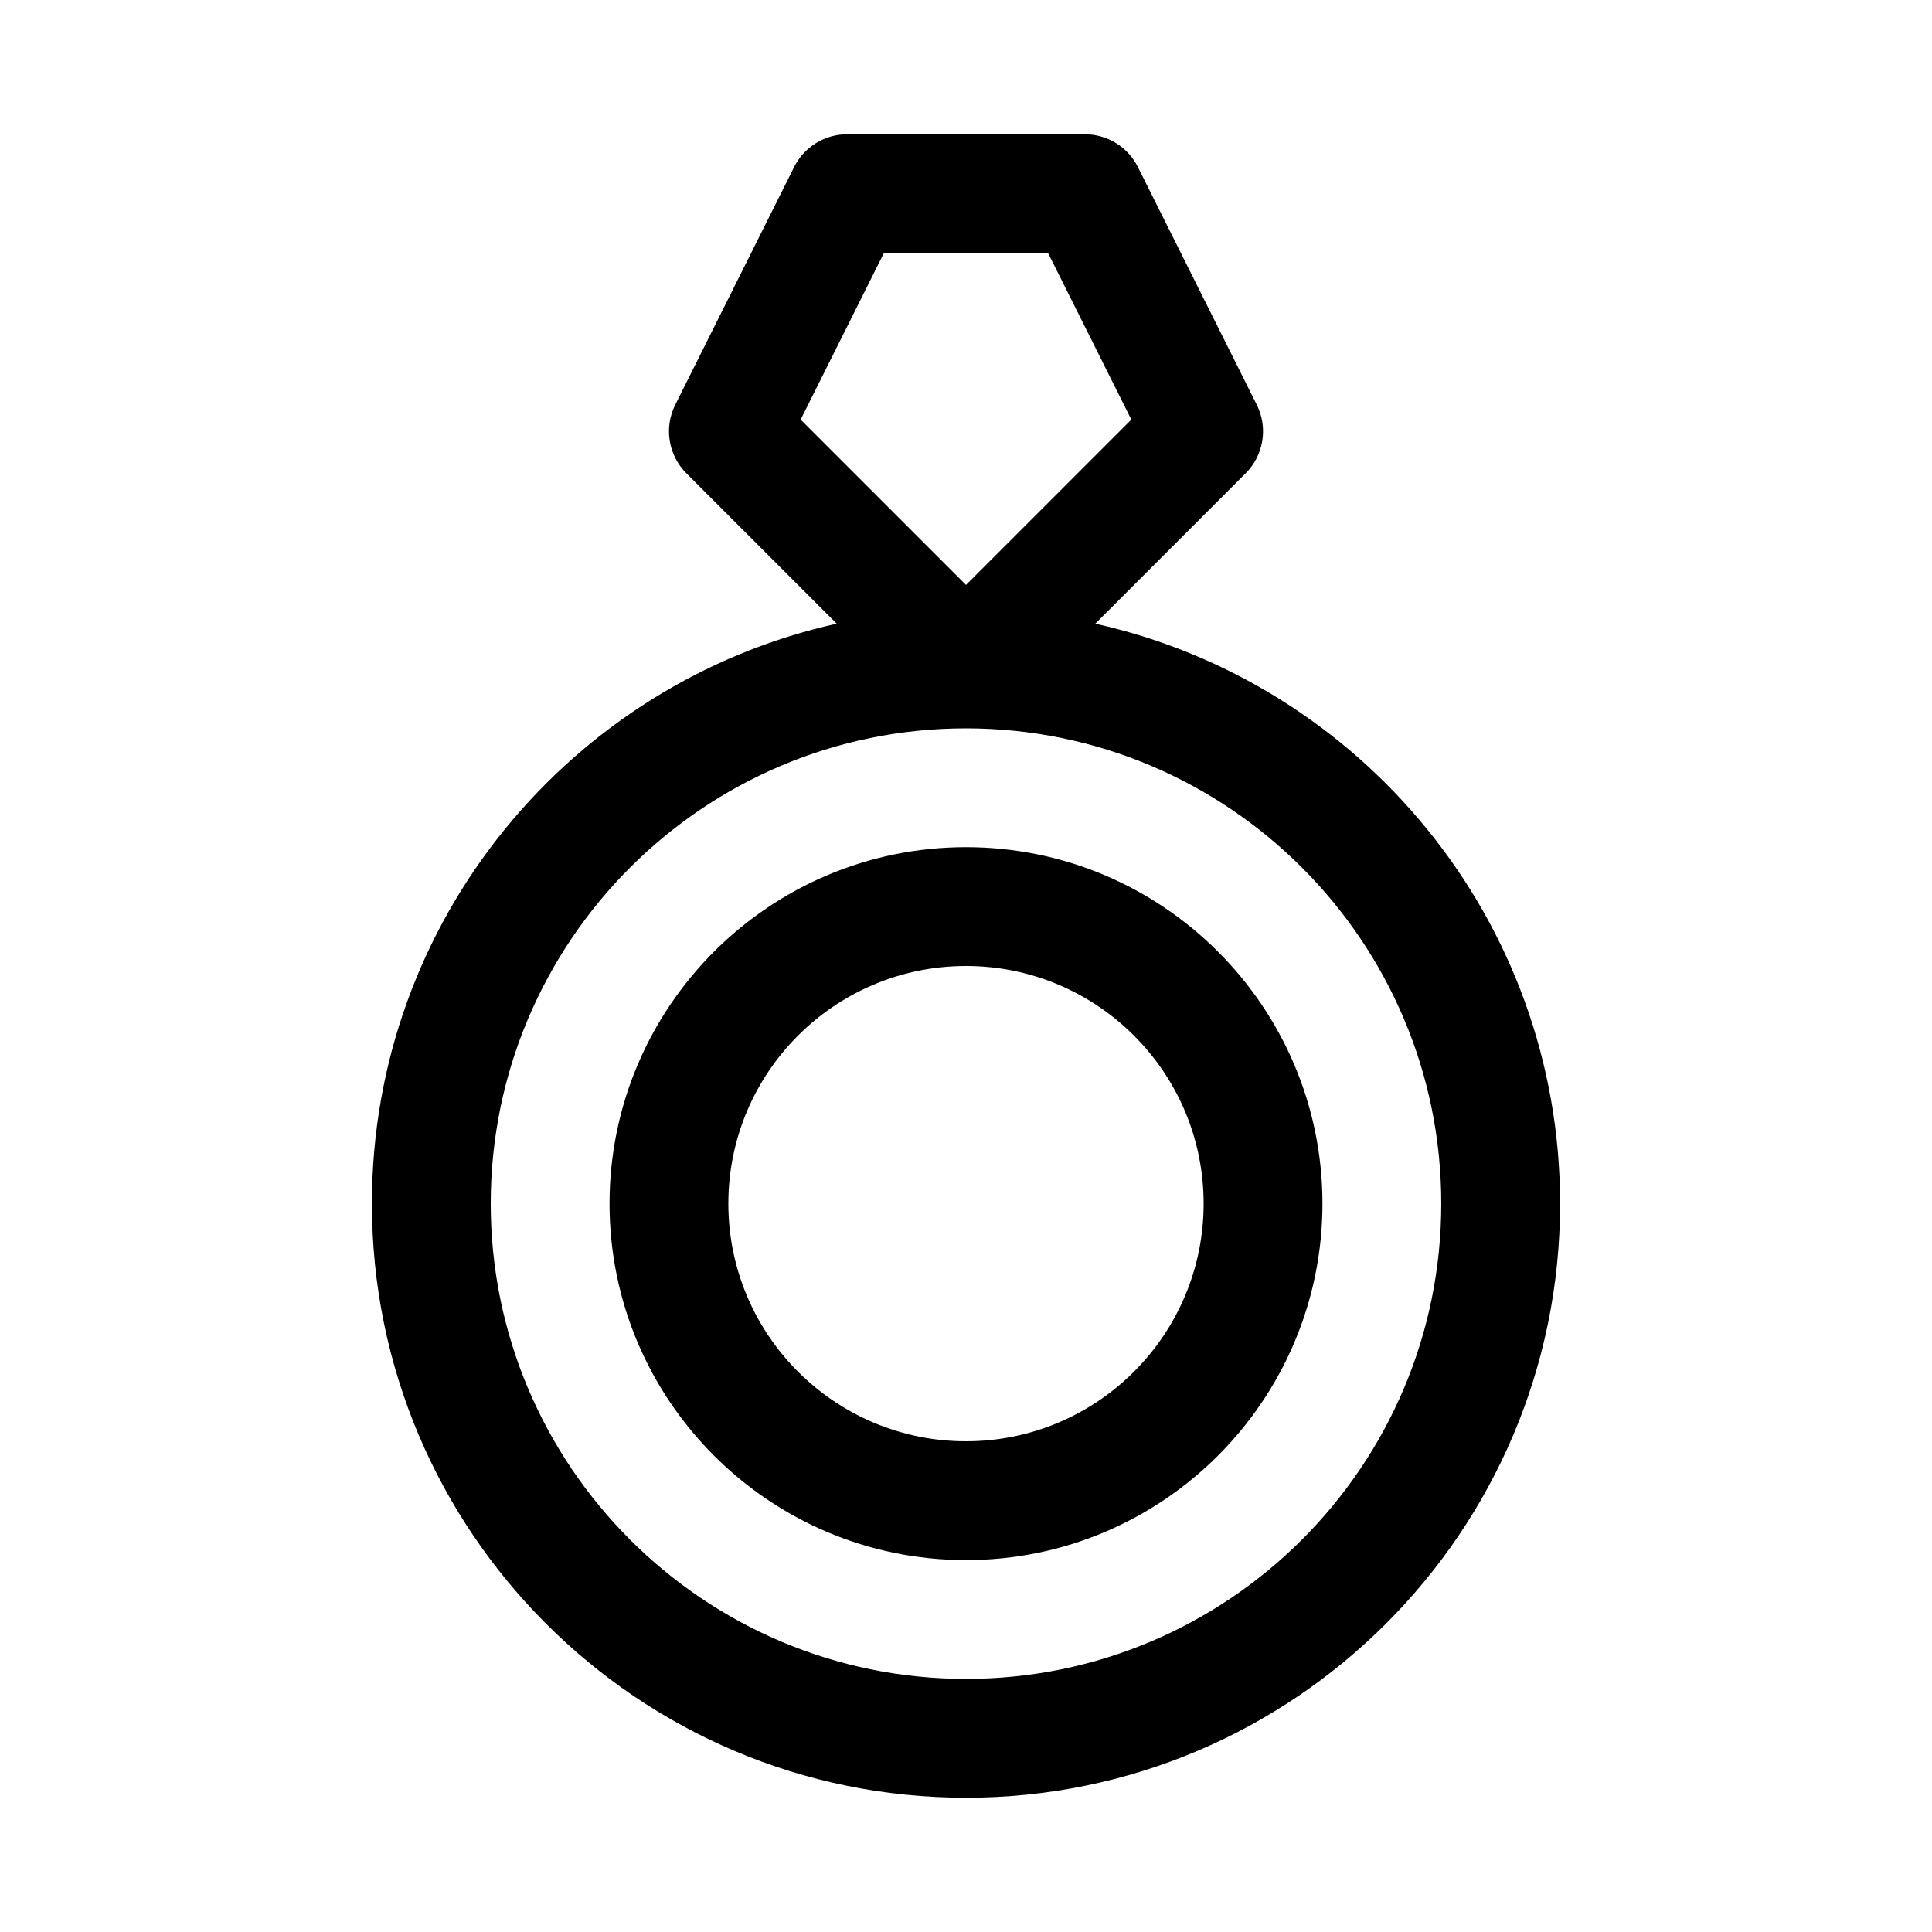 <?xml version="1.0" encoding="UTF-8"?>
<!-- Uploaded to: SVG Repo, www.svgrepo.com, Generator: SVG Repo Mixer Tools -->
<svg fill="#000000" width="800px" height="800px" version="1.1" viewBox="144 144 512 512" xmlns="http://www.w3.org/2000/svg">
 <path d="m365.74 309.28c-70.438 15.648-123.18 78.562-123.18 153.7 0 86.891 70.551 157.44 157.44 157.44s157.44-70.551 157.44-157.44c0-75.129-52.742-138.04-123.18-153.7l39.848-39.848c4.785-4.785 5.984-12.105 2.945-18.168l-31.488-62.977c-2.66-5.336-8.109-8.707-14.074-8.707h-62.977c-5.969 0-11.414 3.371-14.074 8.707l-31.488 62.977c-3.039 6.062-1.844 13.383 2.945 18.168l39.848 39.848zm34.258 27.742c69.512 0 125.95 56.441 125.95 125.95 0 69.512-56.441 125.95-125.95 125.95-69.512 0-125.95-56.441-125.95-125.95 0-69.512 56.441-125.95 125.95-125.95zm0 31.488c-52.129 0-94.465 42.336-94.465 94.465 0 52.129 42.336 94.465 94.465 94.465s94.465-42.336 94.465-94.465c0-52.129-42.336-94.465-94.465-94.465zm0 31.488c34.762 0 62.977 28.215 62.977 62.977 0 34.762-28.215 62.977-62.977 62.977-34.762 0-62.977-28.215-62.977-62.977 0-34.762 28.215-62.977 62.977-62.977zm-21.758-188.93h43.516l22.059 44.129-43.816 43.816-43.816-43.816z" fill-rule="evenodd"/>
</svg>